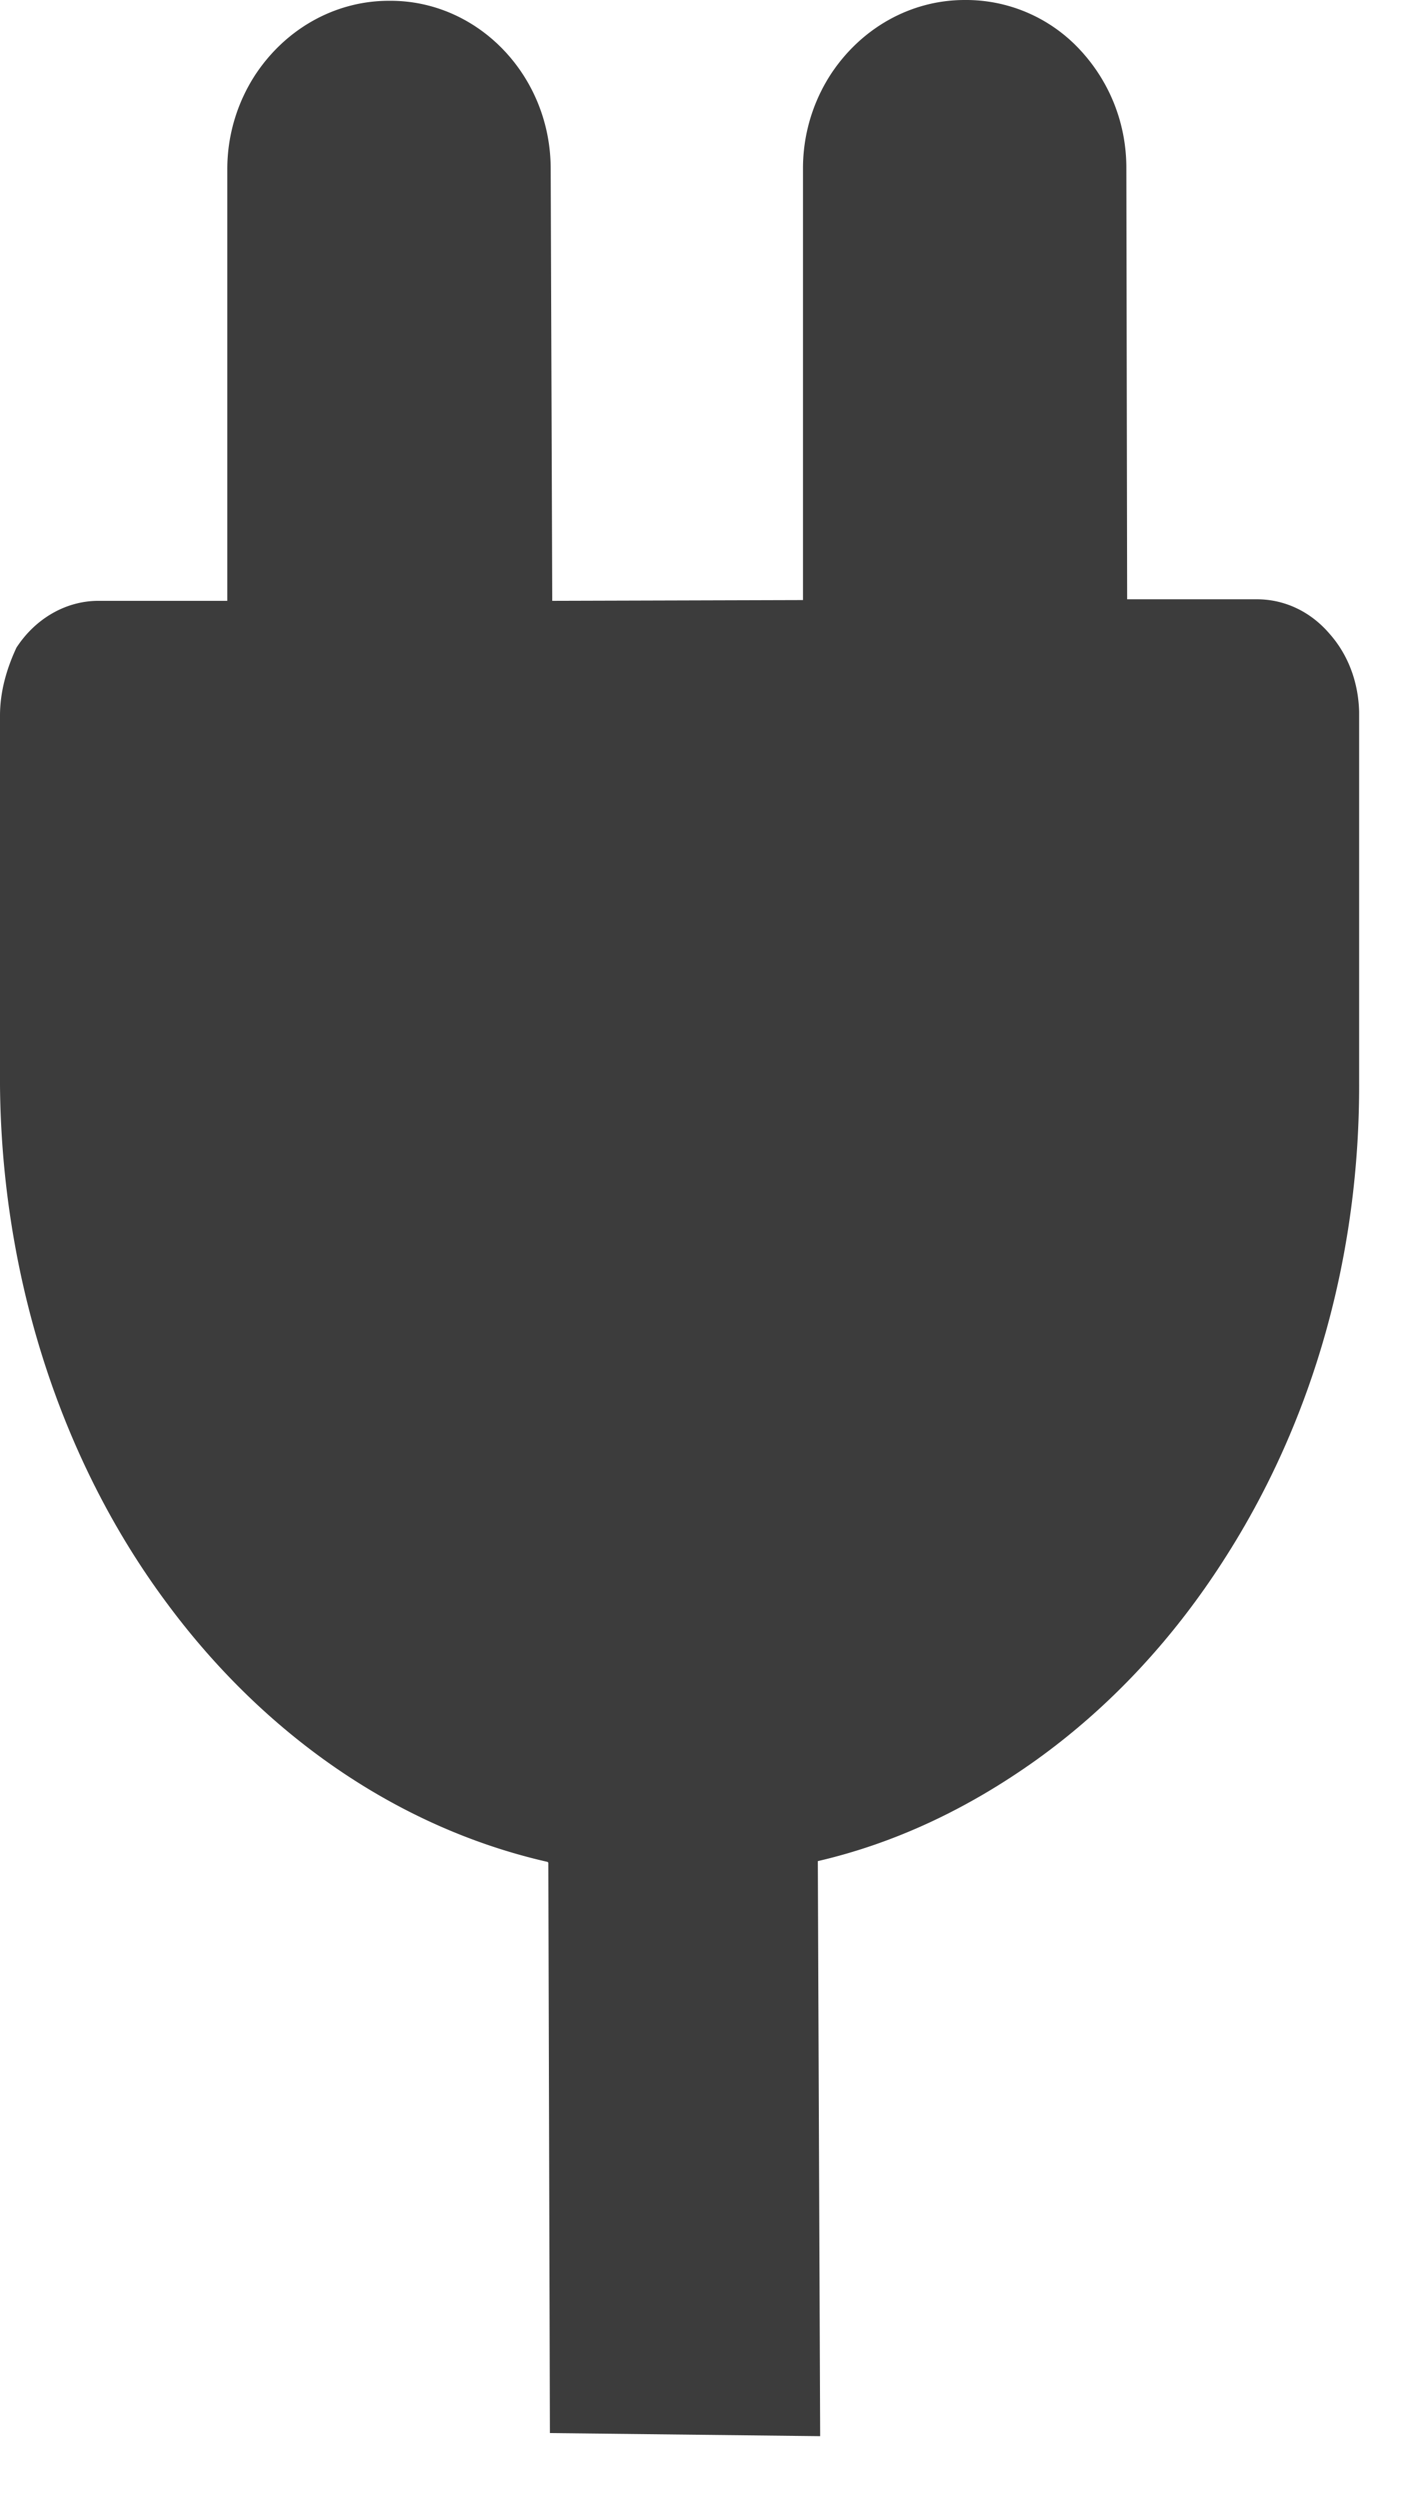 <?xml version="1.0" encoding="UTF-8"?> <svg xmlns="http://www.w3.org/2000/svg" xmlns:v="https://vecta.io/nano" width="18" height="32" fill="none"><path d="M7.02 23.84l.02 7.3 3.46.04-.03-7.36c.99-.23 1.92-.67 2.79-1.29.95-.68 1.77-1.56 2.43-2.6 1.13-1.77 1.72-3.88 1.71-6.09V9.11c-.01-.38-.14-.73-.38-1-.24-.28-.57-.44-.93-.44h-1.66l-.01-5.52c0-.58-.22-1.12-.61-1.53A1.99 1.99 0 0 0 12.35 0c-.69 0-1.33.36-1.72.96a2.21 2.21 0 0 0-.35 1.2v5.52l-3.21.01-.02-5.53C7.05.97 6.12 0 4.98.01c-.69 0-1.33.36-1.72.96a2.21 2.21 0 0 0-.35 1.2v5.52H1.26c-.42 0-.81.23-1.05.6-.13.28-.21.57-.21.87v4.73c.02 2.43.77 4.79 2.13 6.62 1.27 1.72 2.99 2.89 4.88 3.32" fill="#3c3c3c"></path></svg> 